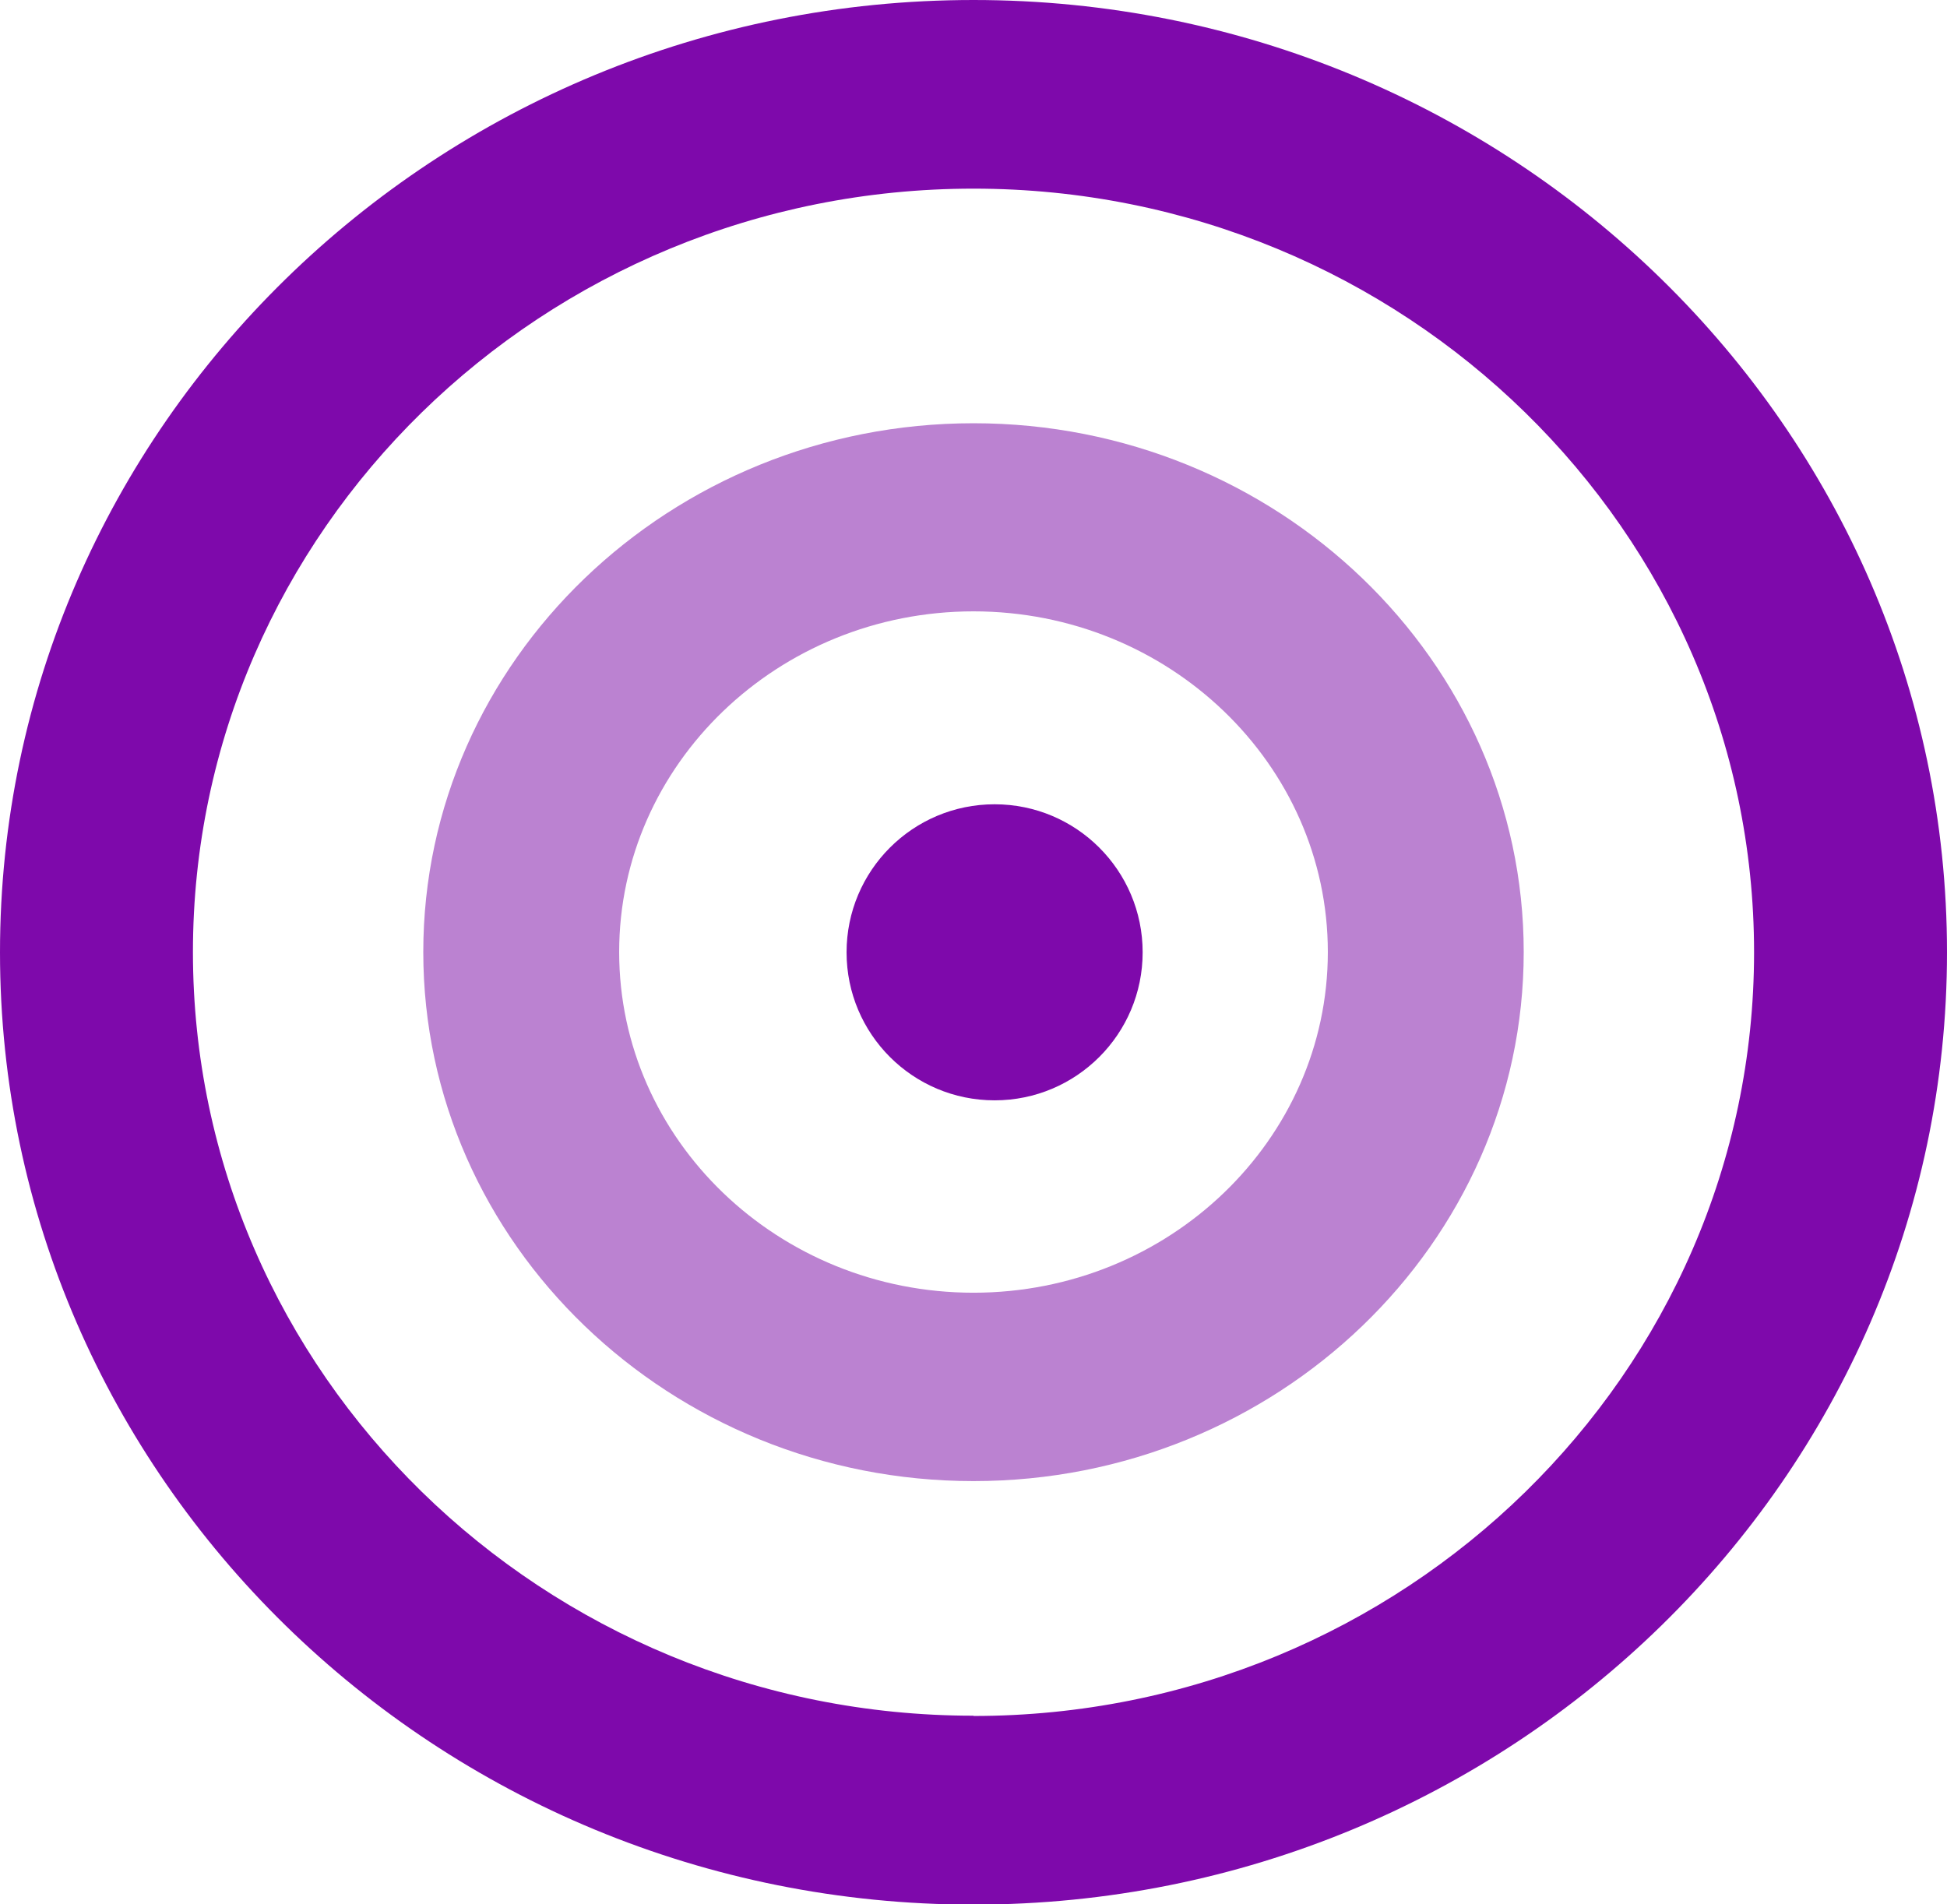 <svg xmlns="http://www.w3.org/2000/svg" id="uuid-b15e0db9-e10e-479a-ac1a-774bced71f74" viewBox="0 0 72.86 71.27"><g id="uuid-101e3818-22a4-4137-a0e2-9d1920de0539"><path d="M36.43,0C16.34,0,0,15.99,0,35.64s16.34,35.64,36.43,35.64,36.43-15.99,36.43-35.64S56.52,0,36.43,0ZM36.43,64.21c-16.11,0-29.21-12.82-29.21-28.58S20.32,7.06,36.43,7.06s29.21,12.82,29.21,28.58-13.1,28.58-29.21,28.58Z" style="fill:#7e09ab;"></path><path d="M36.43,15.84c-11.35,0-20.59,8.88-20.59,19.79s9.24,19.8,20.59,19.8,20.59-8.89,20.59-19.8-9.24-19.79-20.59-19.79ZM36.43,48.38c-7.31,0-13.26-5.72-13.26-12.75s5.95-12.75,13.26-12.75,13.26,5.72,13.26,12.75-5.95,12.75-13.26,12.75Z" style="fill:#bb82d1;"></path><path d="M37.22,41.18c3.06,0,5.54-2.48,5.54-5.54s-2.48-5.54-5.54-5.54-5.54,2.48-5.54,5.54,2.48,5.54,5.54,5.54Z" style="fill:#7e09ab;"></path></g></svg>